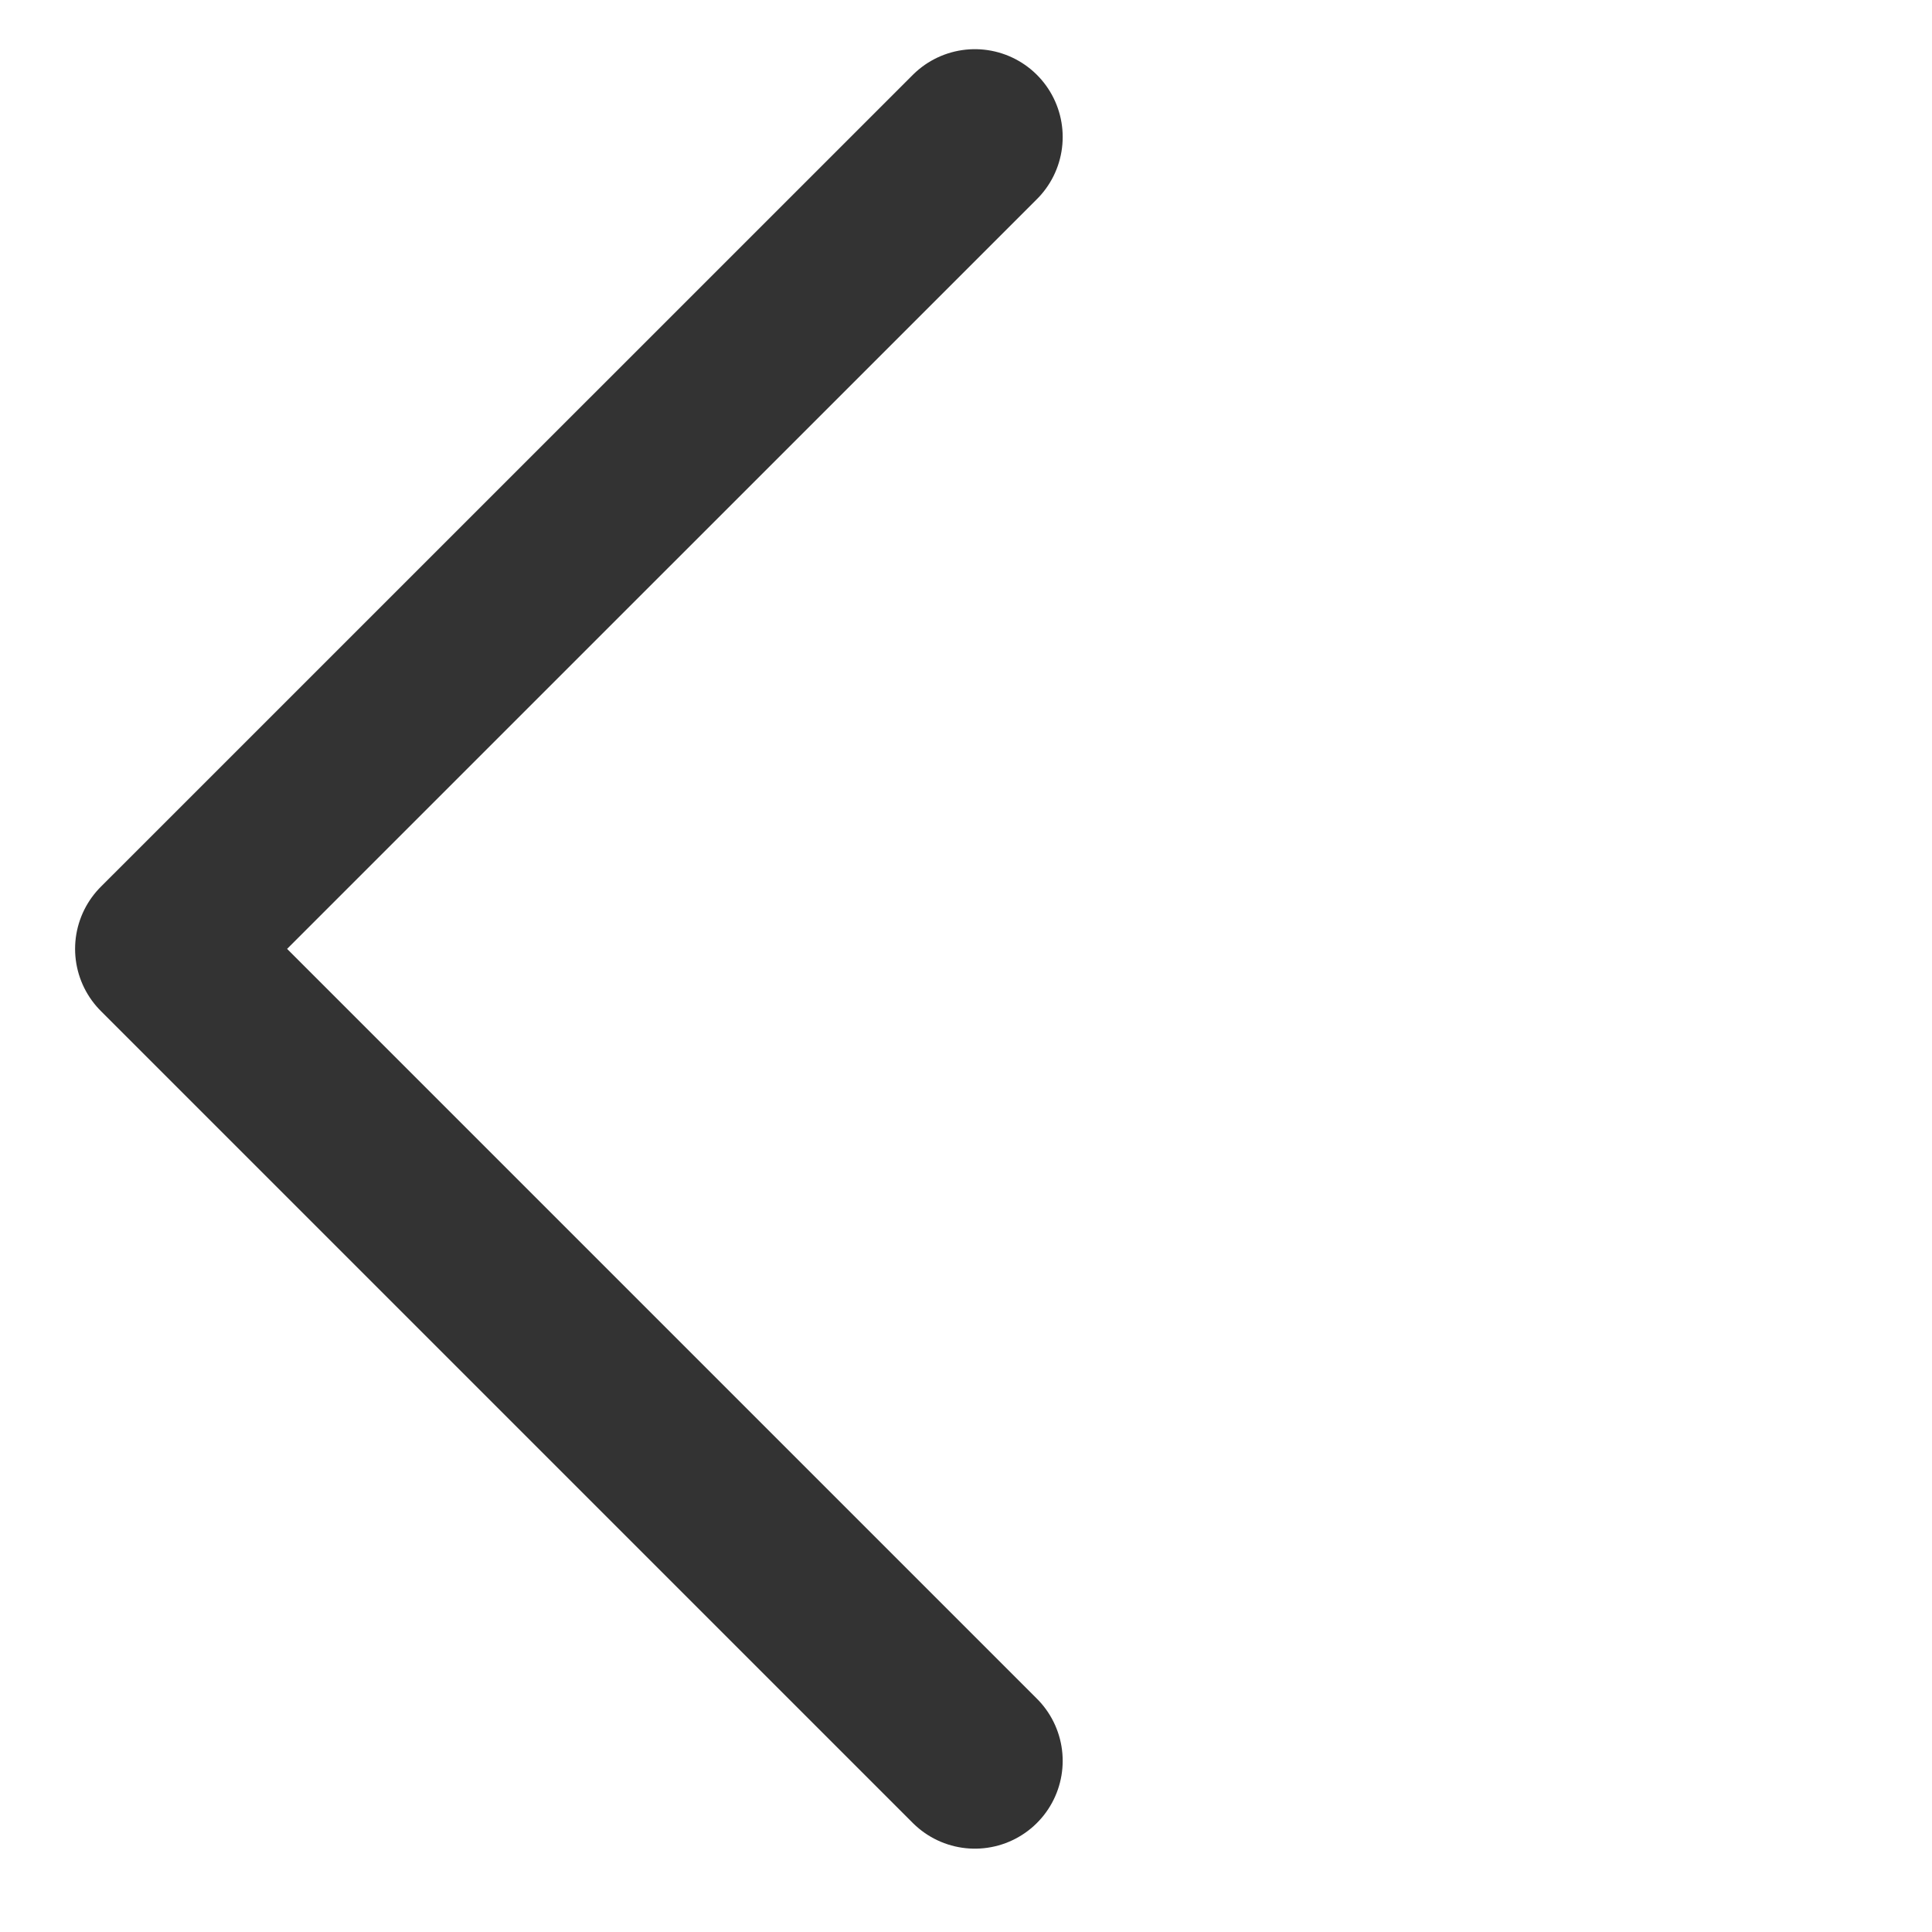 <svg width="22" height="22" viewBox="0 0 22 22" fill="none" xmlns="http://www.w3.org/2000/svg">
<path d="M11.101 20.051L1.855 10.805L11.101 1.56" stroke="#333333" stroke-width="2" stroke-linecap="round" stroke-linejoin="round"/>
</svg>
